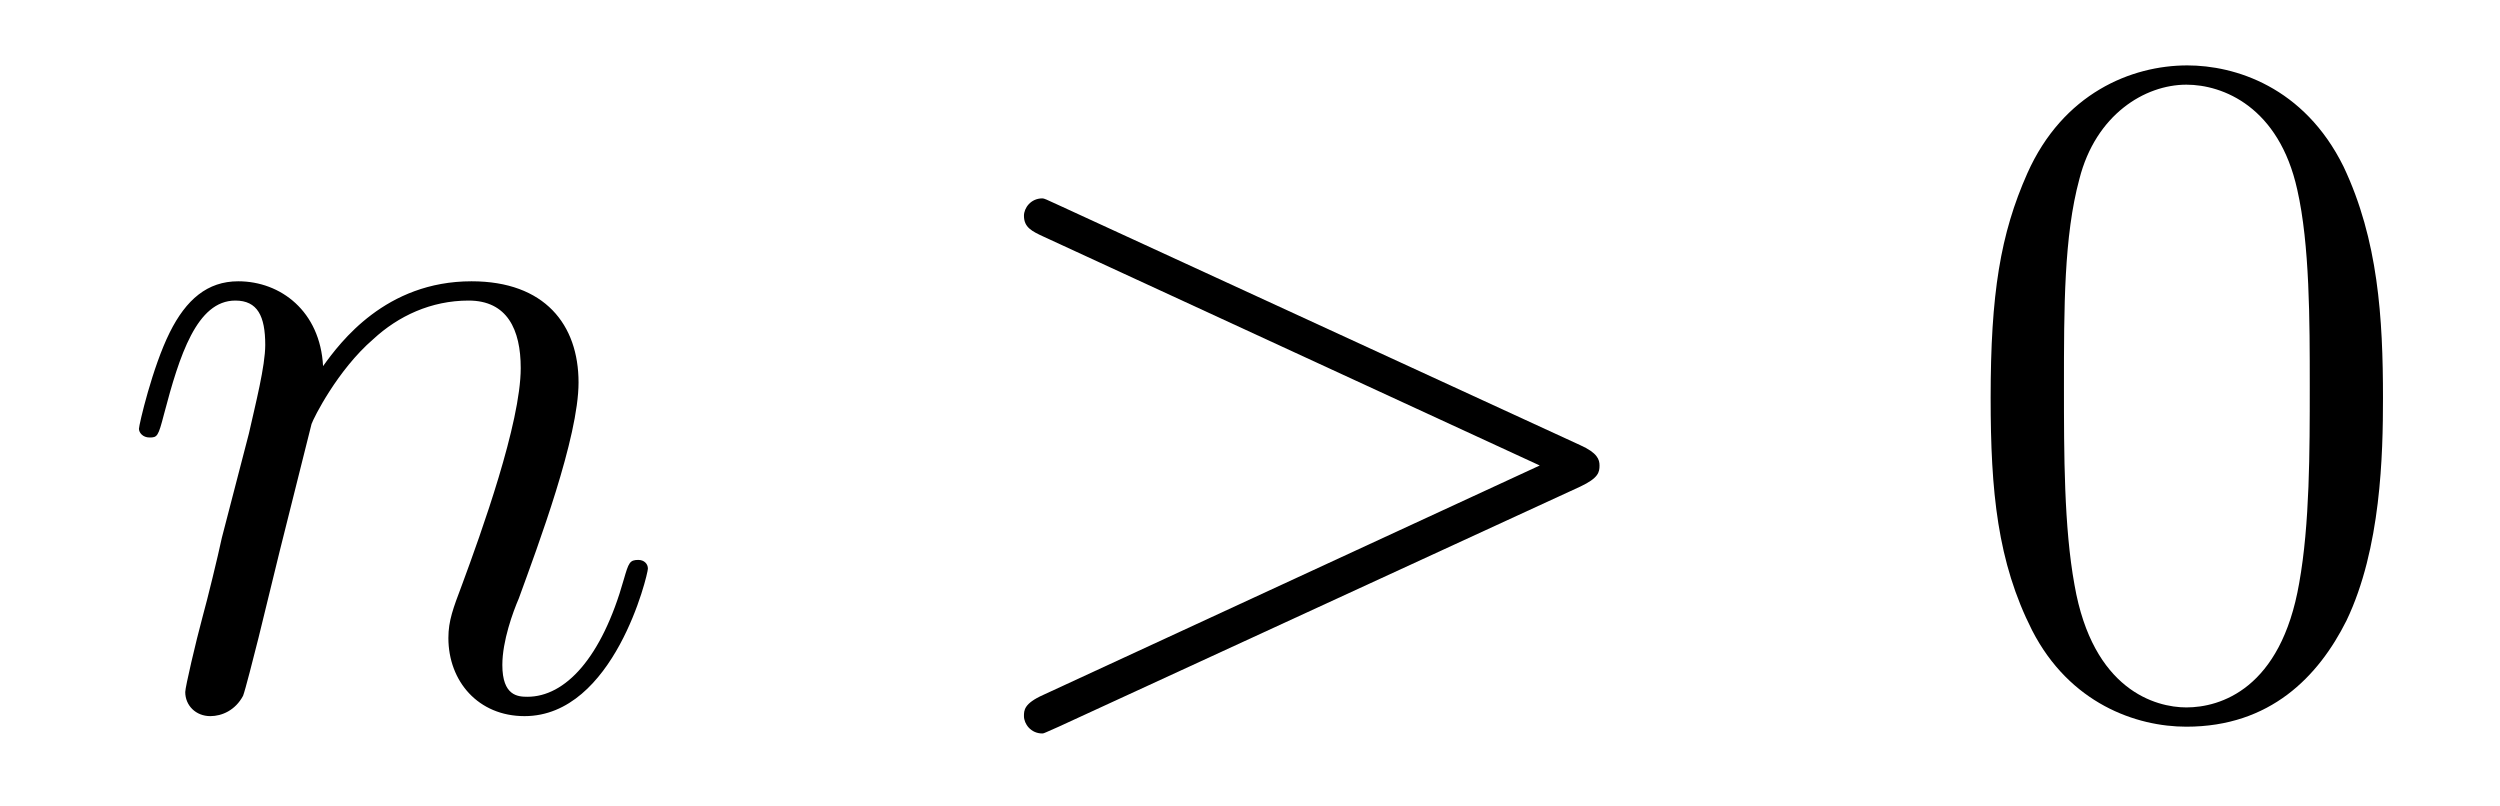 <?xml version='1.0'?>
<!-- This file was generated by dvisvgm 1.14.1 -->
<svg height='10pt' version='1.1' viewBox='0 -10 31 10' width='31pt' xmlns='http://www.w3.org/2000/svg' xmlns:xlink='http://www.w3.org/1999/xlink'>
<g id='page1'>
<g transform='matrix(1 0 0 1 -127 653)'>
<path d='M130.863 -657.742C130.887 -657.814 131.185 -658.412 131.628 -658.794C131.938 -659.081 132.345 -659.273 132.811 -659.273C133.289 -659.273 133.457 -658.914 133.457 -658.436C133.457 -657.754 132.967 -656.392 132.728 -655.746C132.62 -655.459 132.56 -655.304 132.56 -655.089C132.56 -654.551 132.931 -654.12 133.504 -654.12C134.616 -654.12 135.034 -655.878 135.034 -655.949C135.034 -656.009 134.987 -656.057 134.915 -656.057C134.808 -656.057 134.795 -656.021 134.736 -655.818C134.461 -654.838 134.007 -654.36 133.54 -654.36C133.421 -654.36 133.229 -654.372 133.229 -654.754C133.229 -655.053 133.361 -655.412 133.433 -655.579C133.672 -656.236 134.174 -657.575 134.174 -658.257C134.174 -658.974 133.755 -659.512 132.847 -659.512C131.783 -659.512 131.221 -658.759 131.006 -658.46C130.97 -659.141 130.48 -659.512 129.954 -659.512C129.572 -659.512 129.308 -659.285 129.105 -658.878C128.89 -658.448 128.723 -657.731 128.723 -657.683C128.723 -657.635 128.771 -657.575 128.854 -657.575C128.95 -657.575 128.962 -657.587 129.033 -657.862C129.225 -658.591 129.44 -659.273 129.918 -659.273C130.193 -659.273 130.289 -659.081 130.289 -658.723C130.289 -658.46 130.169 -657.993 130.086 -657.623L129.751 -656.332C129.703 -656.105 129.572 -655.567 129.512 -655.352C129.428 -655.041 129.297 -654.479 129.297 -654.419C129.297 -654.252 129.428 -654.12 129.608 -654.12C129.751 -654.12 129.918 -654.192 130.014 -654.372C130.038 -654.431 130.145 -654.85 130.205 -655.089L130.468 -656.165L130.863 -657.742Z' fill-rule='evenodd'/>
<path d='M146.595 -656.966C146.822 -657.073 146.834 -657.145 146.834 -657.228C146.834 -657.3 146.81 -657.384 146.595 -657.48L140.128 -660.456C139.972 -660.528 139.948 -660.54 139.925 -660.54C139.781 -660.54 139.697 -660.42 139.697 -660.325C139.697 -660.181 139.793 -660.133 139.948 -660.062L146.093 -657.228L139.936 -654.383C139.697 -654.276 139.697 -654.192 139.697 -654.12C139.697 -654.025 139.781 -653.905 139.925 -653.905C139.948 -653.905 139.96 -653.917 140.128 -653.989L146.595 -656.966Z' fill-rule='evenodd'/>
<path d='M156.549 -658.065C156.549 -659.058 156.49 -660.026 156.06 -660.934C155.57 -661.927 154.709 -662.189 154.123 -662.189C153.429 -662.189 152.581 -661.843 152.139 -660.851C151.804 -660.097 151.684 -659.356 151.684 -658.065C151.684 -656.906 151.768 -656.033 152.198 -655.184C152.664 -654.276 153.489 -653.989 154.111 -653.989C155.151 -653.989 155.749 -654.611 156.096 -655.304C156.526 -656.2 156.549 -657.372 156.549 -658.065ZM154.111 -654.228C153.729 -654.228 152.951 -654.443 152.724 -655.746C152.593 -656.463 152.593 -657.372 152.593 -658.209C152.593 -659.189 152.593 -660.073 152.784 -660.779C152.987 -661.58 153.597 -661.95 154.111 -661.95C154.565 -661.95 155.259 -661.675 155.486 -660.648C155.641 -659.966 155.641 -659.022 155.641 -658.209C155.641 -657.408 155.641 -656.499 155.51 -655.77C155.283 -654.455 154.53 -654.228 154.111 -654.228Z' fill-rule='evenodd'/>
</g>
</g>
</svg>
